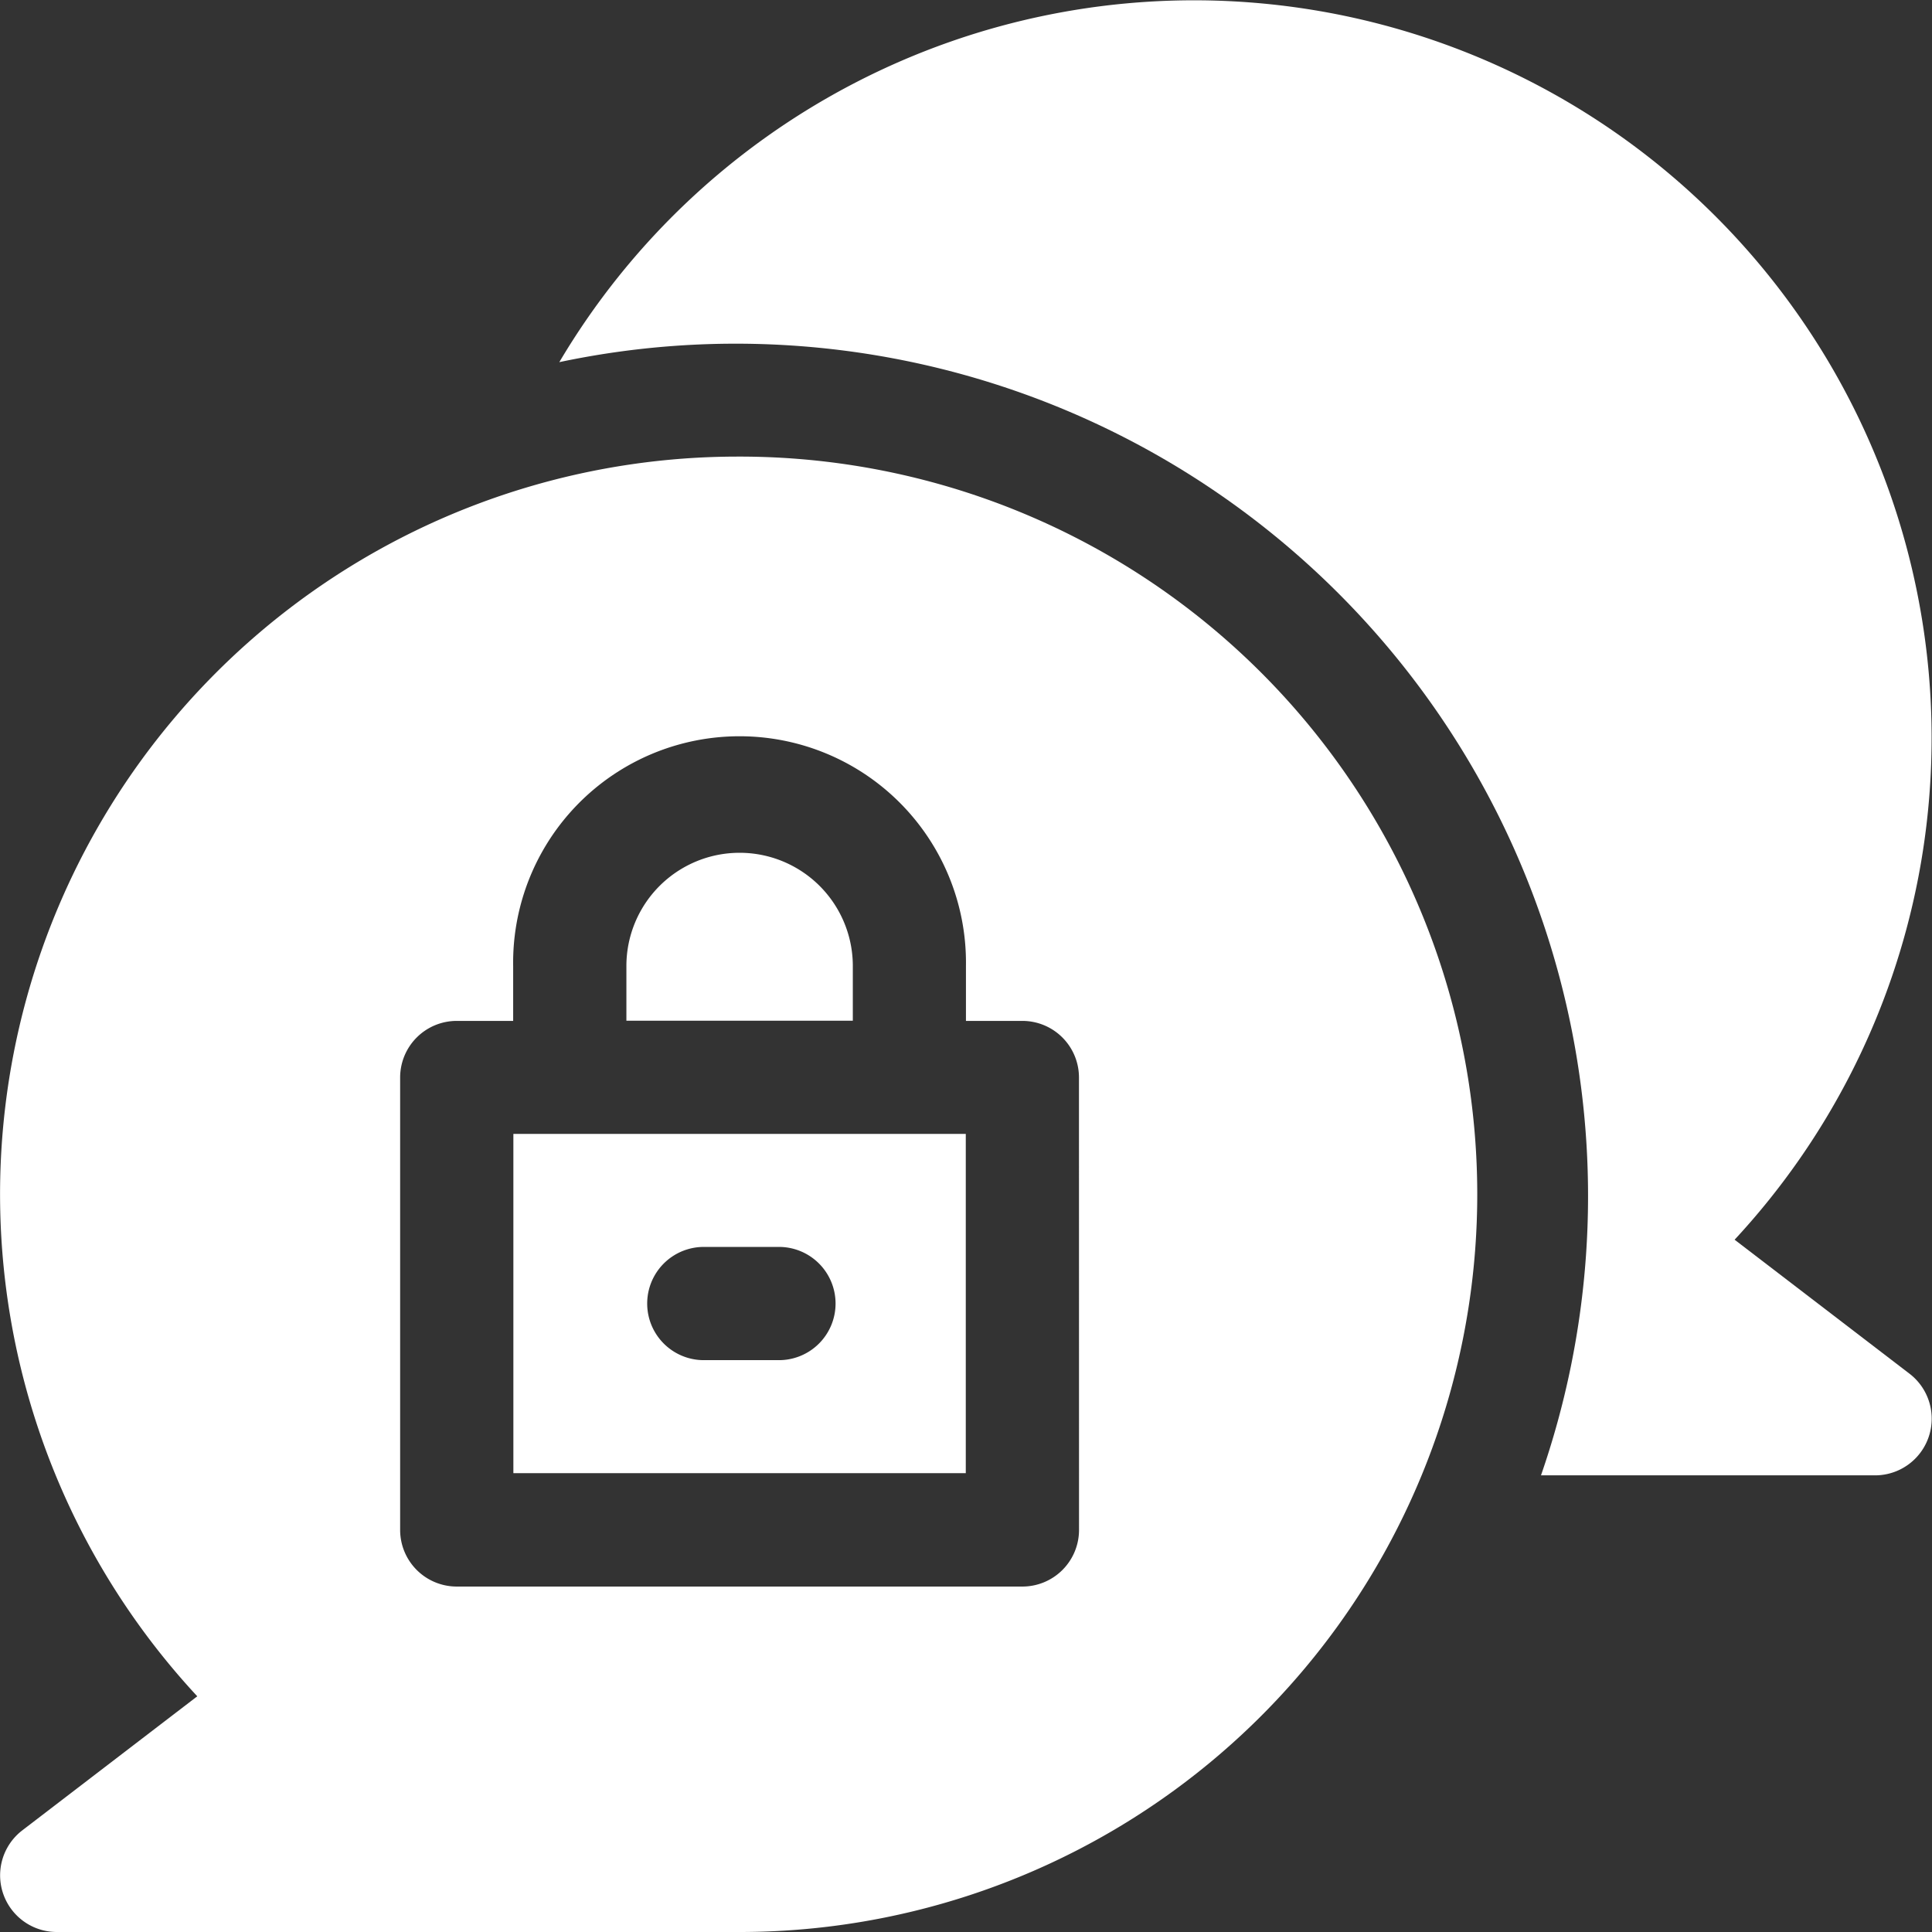 <?xml version="1.0" encoding="UTF-8"?> <svg xmlns="http://www.w3.org/2000/svg" width="36" height="36" viewBox="0 0 36 36"><rect x="0" y="0" width="36" height="36" fill="#333333" stroke="none"/><g id="Secure_Chats" data-name="Secure Chats" transform="translate(0)"><path id="Path_201769" data-name="Path 201769" d="M173.449,25.6l-3.263-2.5a13.744,13.744,0,1,0-21.9-16.352,15.882,15.882,0,0,1,18.292,20.743h6.226A1.056,1.056,0,0,0,173.449,25.6Z" transform="translate(-137.864)" fill="#fff"></path><g id="Group_64264" data-name="Group 64264" transform="translate(0 8.508)"><path id="Path_201770" data-name="Path 201770" d="M136.05,306.821h8.43V300.5h-8.43Zm3.516-4.215h1.4a1.055,1.055,0,1,1,0,2.109h-1.4a1.055,1.055,0,0,1,0-2.109Z" transform="translate(-126.484 -287.879)" fill="#fff"></path><path id="Path_201771" data-name="Path 201771" d="M13.746,121a13.745,13.745,0,0,0-10.07,23.1L.413,146.6a1.056,1.056,0,0,0,.641,1.892c13.3,0,12.726,0,12.761,0A13.746,13.746,0,0,0,13.746,121Zm6.36,20a1.055,1.055,0,0,1-1.055,1.055H8.511A1.055,1.055,0,0,1,7.456,141v-8.43a1.055,1.055,0,0,1,1.055-1.055H9.562v-1.02a4.219,4.219,0,1,1,8.437,0v1.02h1.051a1.055,1.055,0,0,1,1.055,1.055Z" transform="translate(0 -121)" fill="#fff"></path><path id="Path_201772" data-name="Path 201772" d="M170.219,228.109a2.109,2.109,0,1,0-4.219,0v1.02h4.219Z" transform="translate(-154.328 -218.617)" fill="#fff"></path></g></g></svg> 